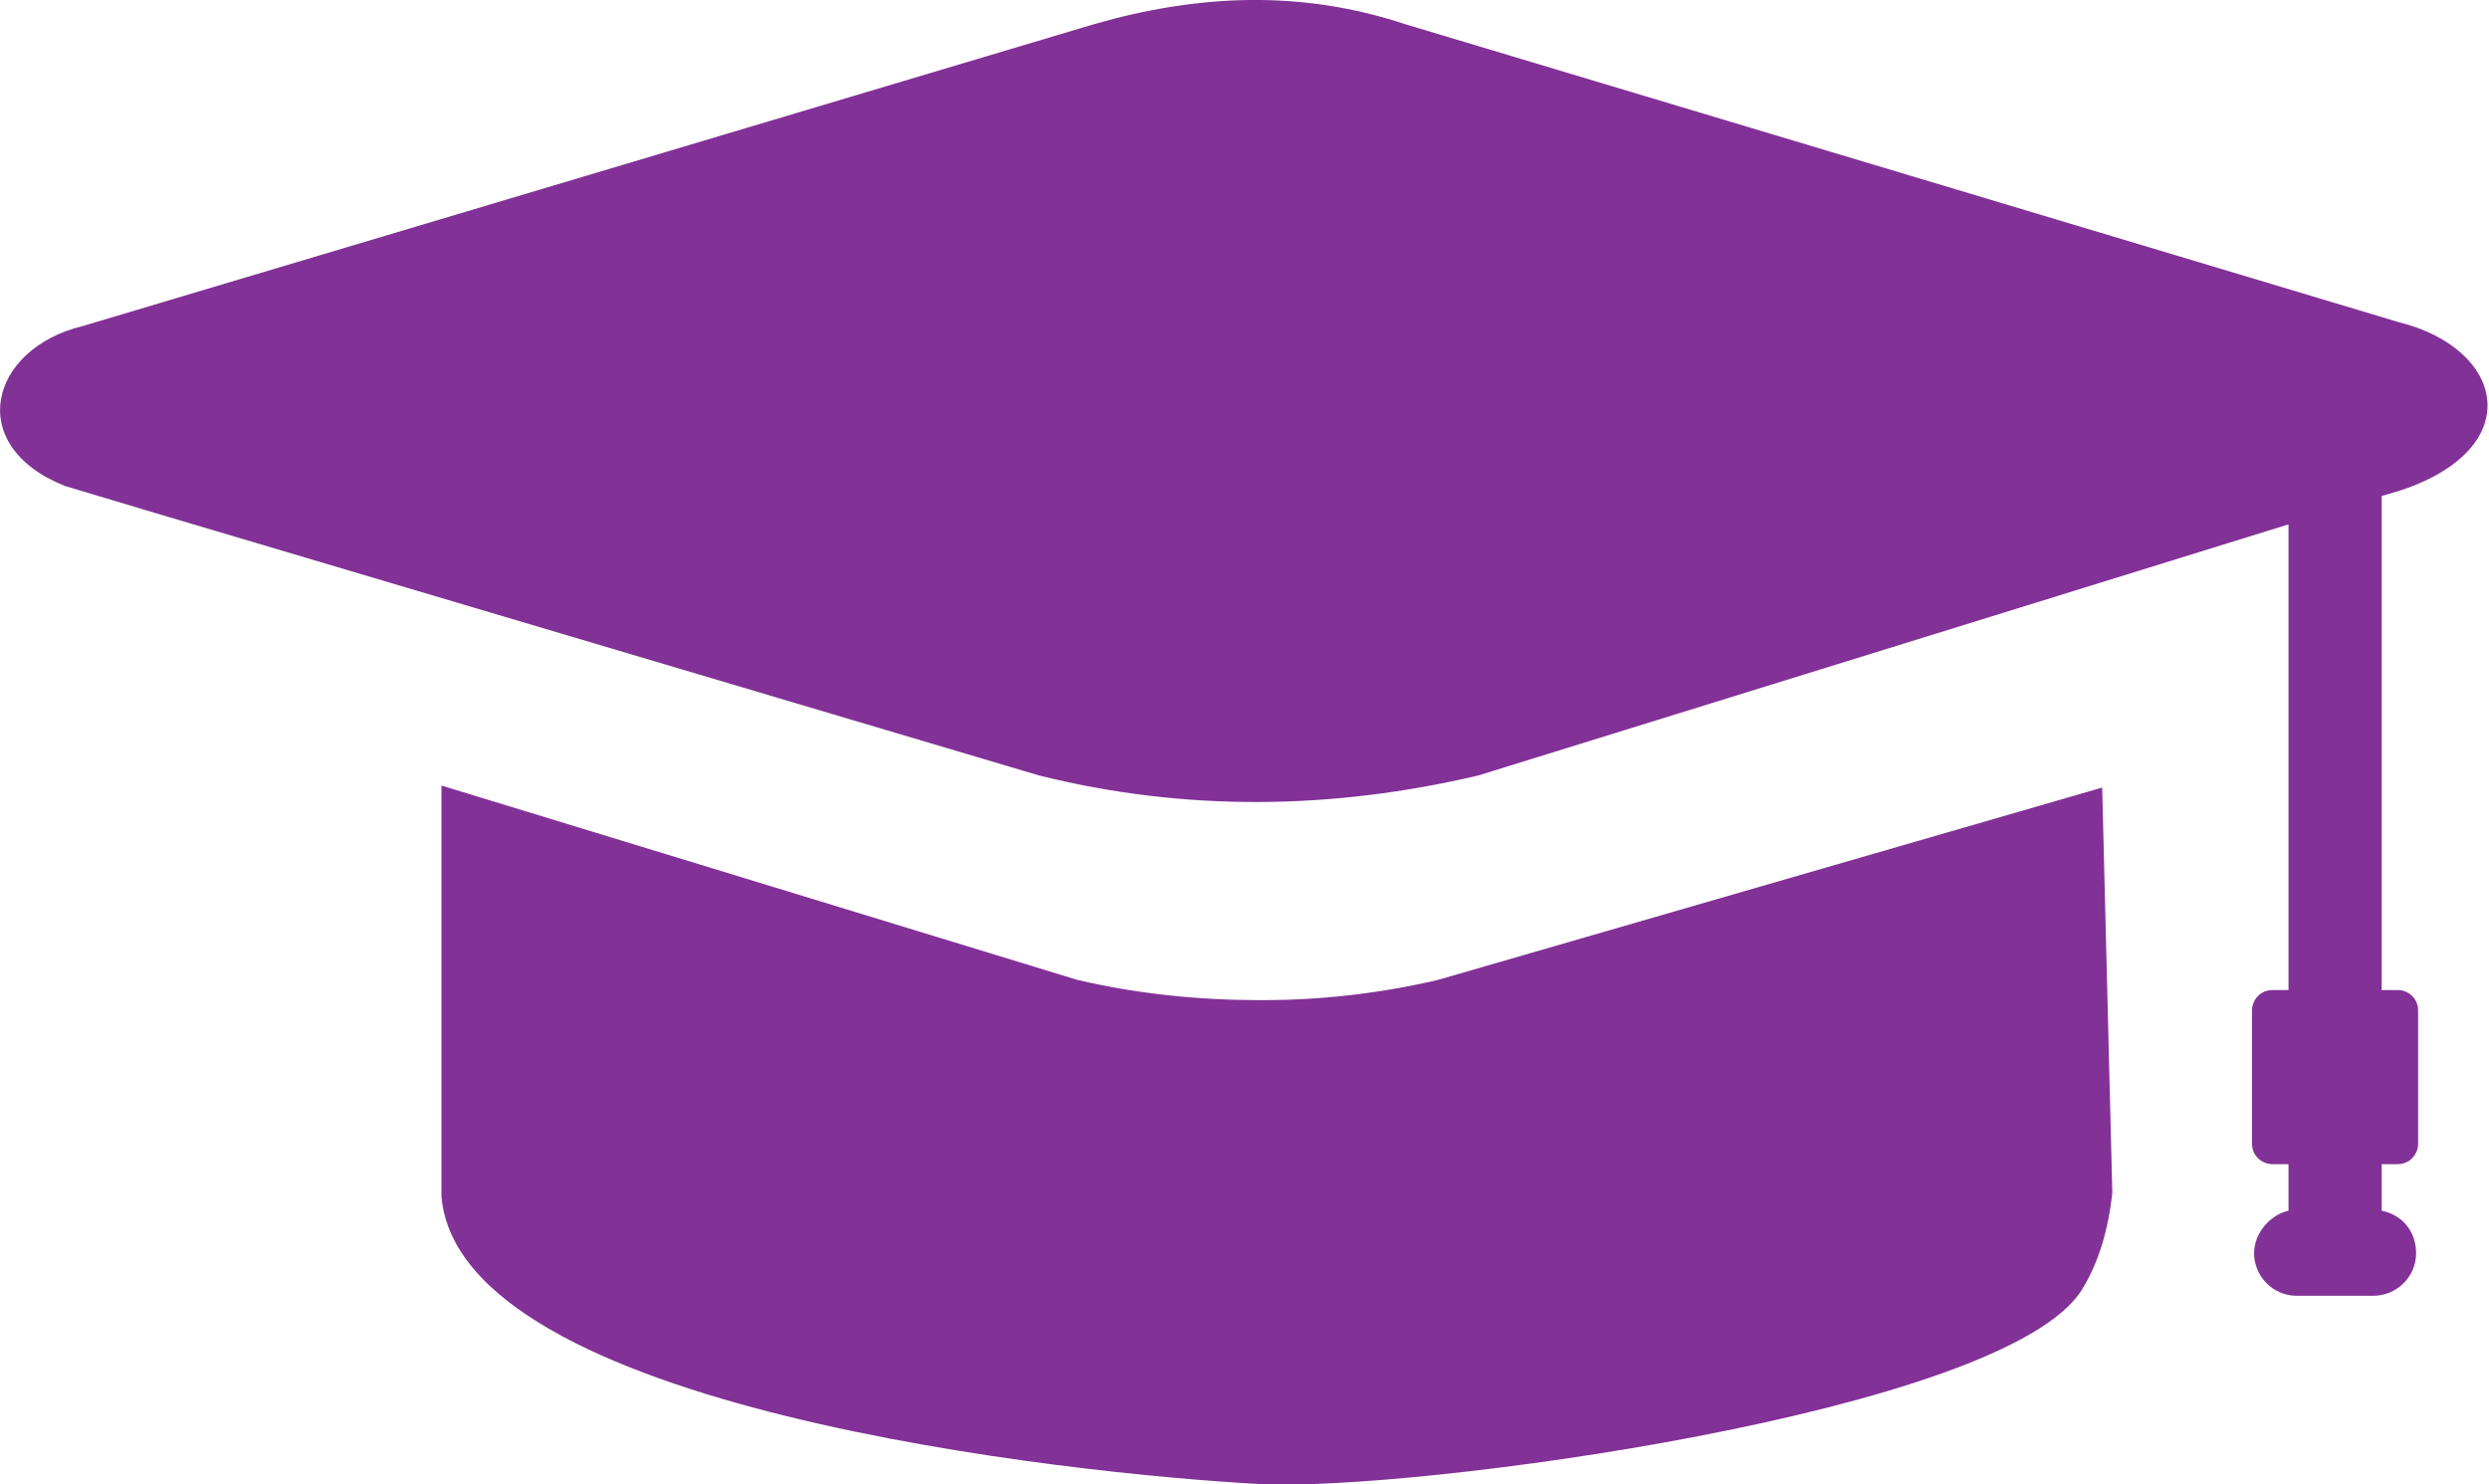 <?xml version="1.0" encoding="utf-8"?>
<!-- Generator: Adobe Illustrator 24.1.2, SVG Export Plug-In . SVG Version: 6.00 Build 0)  -->
<svg version="1.1" id="Layer_1" xmlns="http://www.w3.org/2000/svg" xmlns:xlink="http://www.w3.org/1999/xlink" x="0px" y="0px"
	 viewBox="0 0 122.9 73.3" style="enable-background:new 0 0 122.9 73.3;" xml:space="preserve">
<style type="text/css">
	.st0{fill-rule:evenodd;clip-rule:evenodd;fill:#823197;}
</style>
<g>
	<path class="st0" d="M104.3,58.9l-0.5-20l-32.8,9.5c-3,0.7-5.9,1-8.7,1c-3.1,0-6.1-0.3-9.1-1l-31.4-9.6v20.3
		c0.9,10.5,31.1,13.7,40.4,14.2c7.4,0.4,36.8-3.5,40.6-9.6C103.6,62.4,104.1,60.8,104.3,58.9L104.3,58.9z M117.6,24.5v24.4h0.8
		c0.5,0,1,0.4,1,1v6.6c0,0.5-0.4,1-1,1h-0.8v2.3c1,0.2,1.7,1,1.7,2.1l0,0c0,1.2-1,2.1-2.1,2.1h-3.8c-1.2,0-2.1-1-2.1-2.1l0,0
		c0-1,0.8-1.9,1.7-2.1v-2.3h-0.8c-0.5,0-1-0.4-1-1v-6.6c0-0.5,0.4-1,1-1h0.8v-23L73,38.3c-7.2,1.7-14.5,1.8-21.7,0L7.2,25.2l-4-1.2
		c-5-2-3.7-6.8,0.9-7.9L54,1.2c5.2-1.5,10.3-1.7,15.4,0l49,14.7c5.3,1.3,6.4,6.2,0.2,8.3L117.6,24.5L117.6,24.5z"/>
</g>
</svg>
